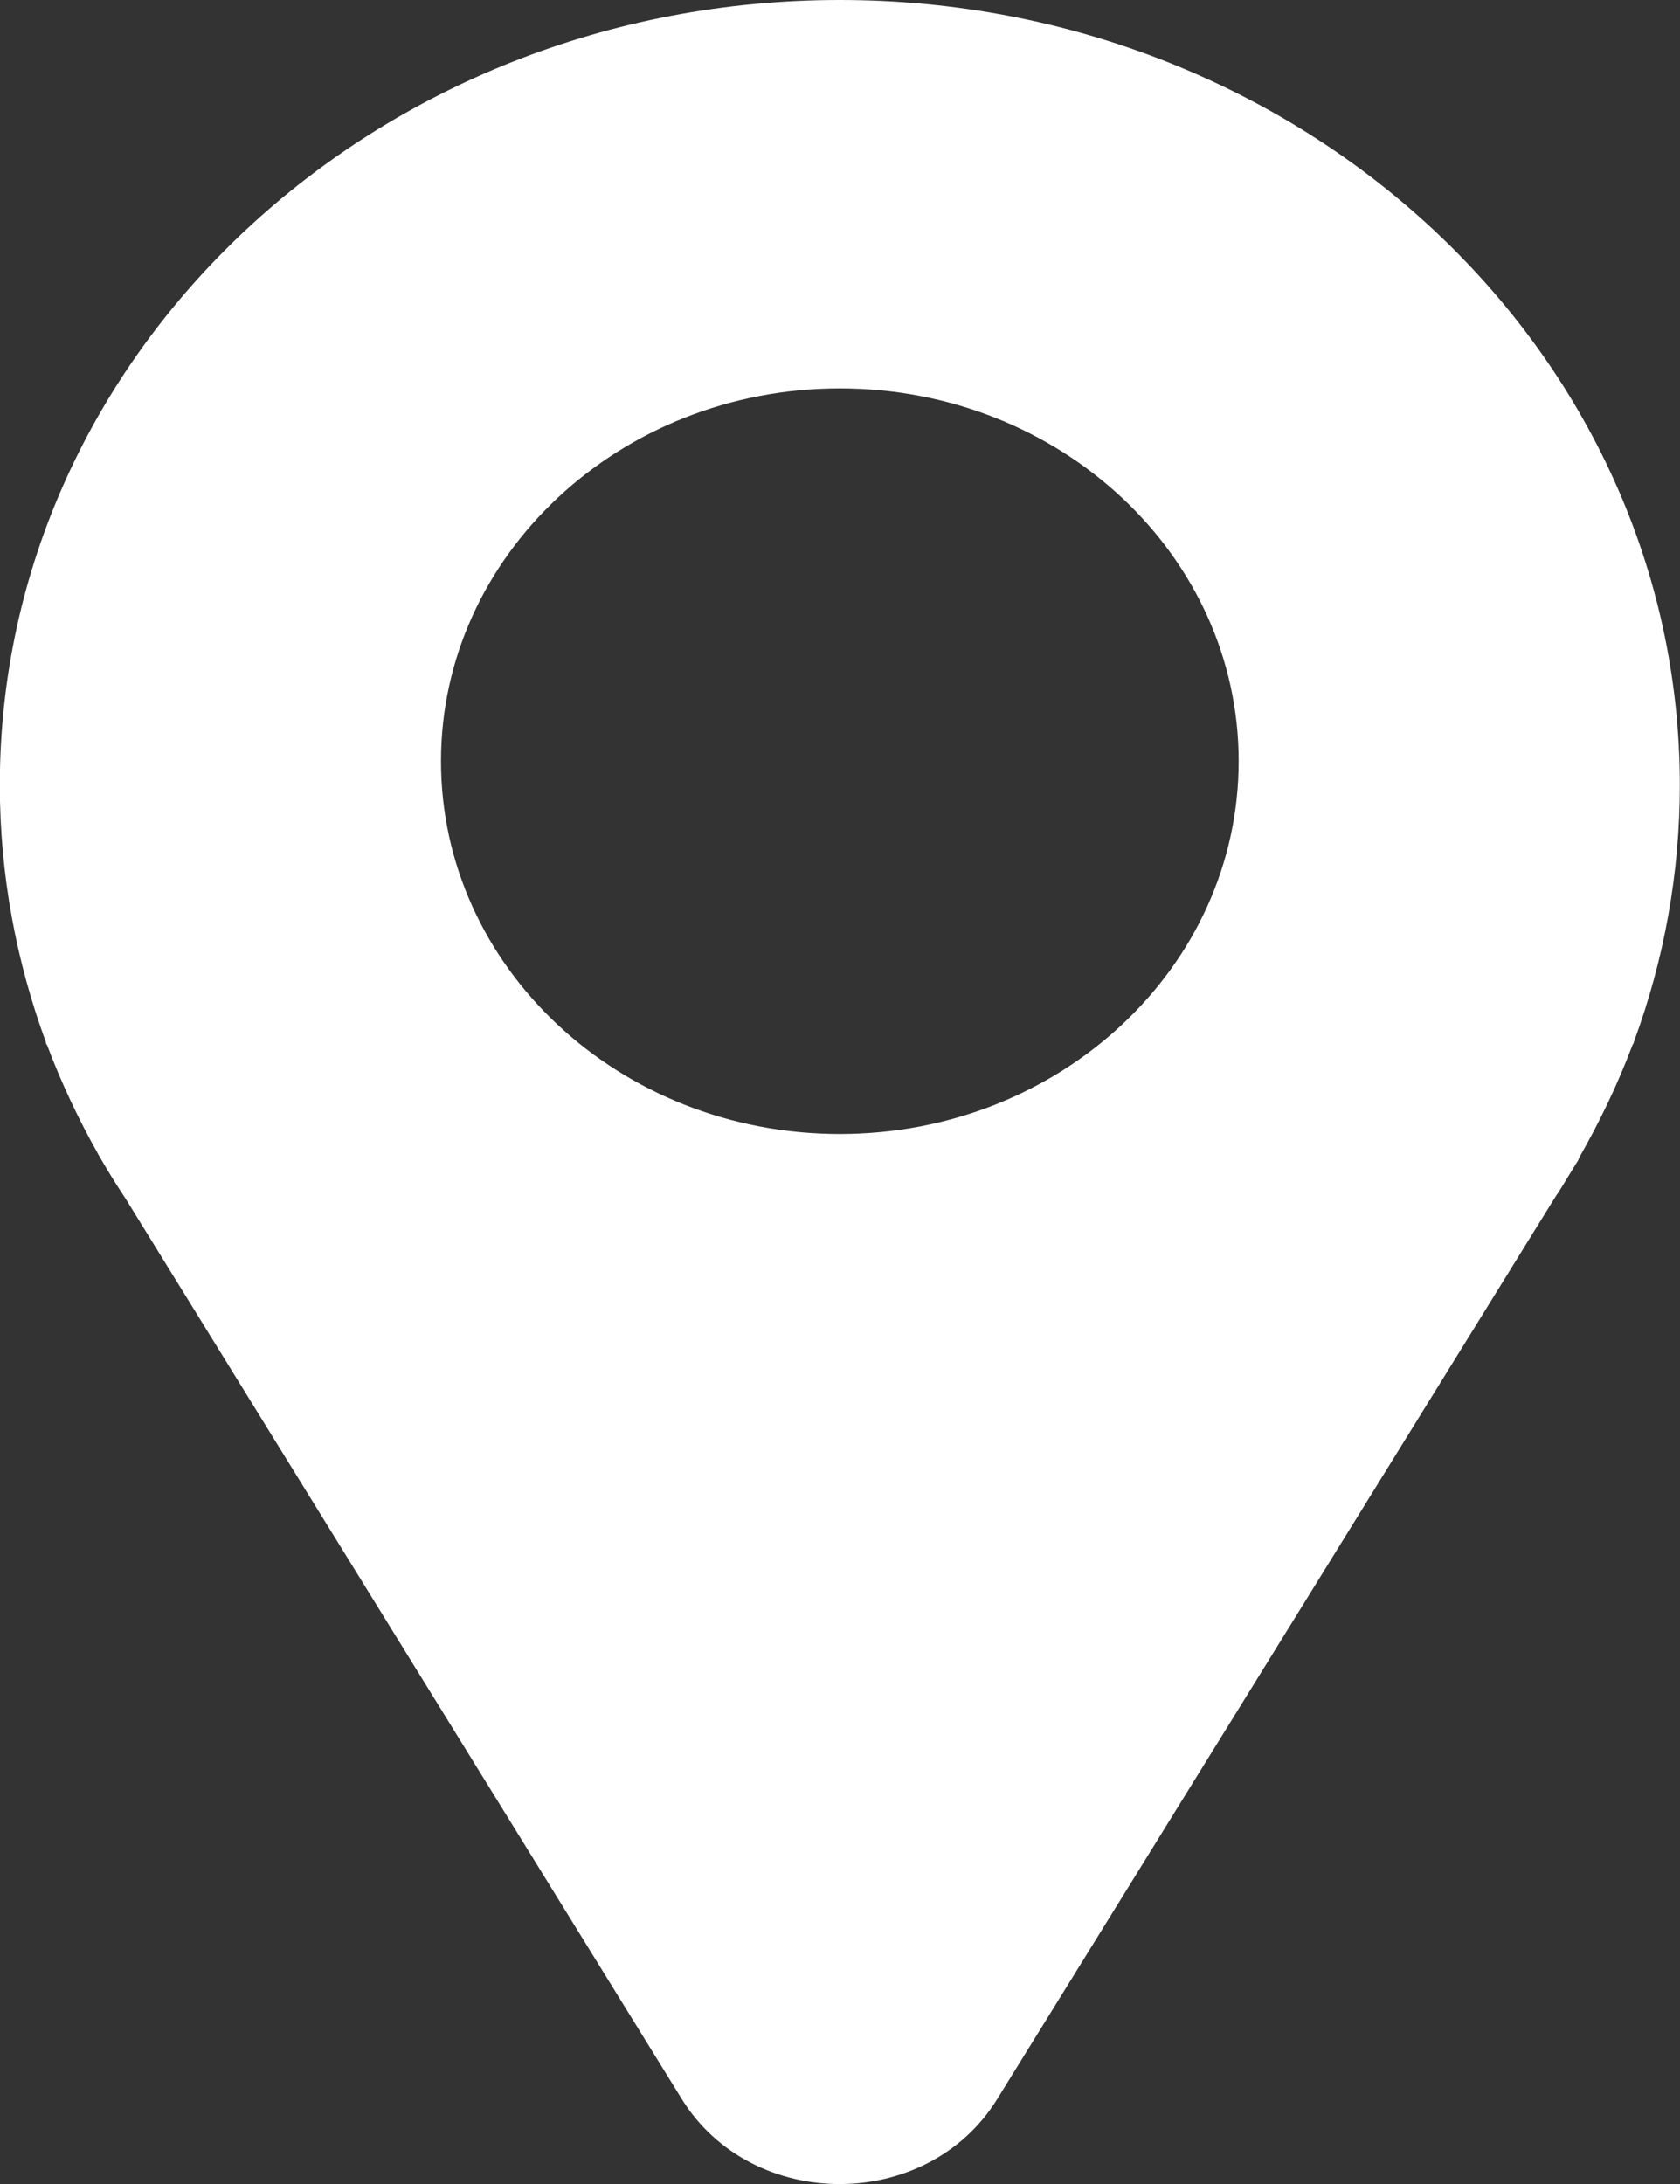 <svg 
 xmlns="http://www.w3.org/2000/svg"
 xmlns:xlink="http://www.w3.org/1999/xlink"
 width="10px" height="13px">
<rect width="100%" height="100%" fill="#333333" stroke="none"/>
<path fill-rule="evenodd"  fill="rgb(255, 255, 255)"
 d="M4.999,0.000 C2.236,0.000 -0.001,2.093 -0.001,4.673 C-0.001,5.208 0.097,5.723 0.273,6.203 L0.273,6.210 L0.281,6.223 C0.365,6.446 0.467,6.662 0.585,6.871 L0.587,6.876 L0.590,6.880 C0.637,6.962 0.687,7.043 0.739,7.122 L0.744,7.129 L0.747,7.134 L4.058,12.494 C4.476,13.169 5.520,13.169 5.936,12.494 L9.262,7.118 L9.277,7.097 L9.384,6.922 C9.389,6.915 9.394,6.908 9.396,6.901 L9.399,6.894 L9.401,6.889 C9.523,6.675 9.630,6.452 9.717,6.221 L9.725,6.207 L9.725,6.203 C9.907,5.710 9.999,5.194 9.999,4.673 C9.999,2.093 7.759,0.000 4.999,0.000 L4.999,0.000 ZM4.999,6.750 C3.686,6.750 2.625,5.756 2.625,4.531 C2.625,3.306 3.689,2.312 4.999,2.312 C6.310,2.312 7.373,3.306 7.373,4.531 C7.373,5.756 6.310,6.750 4.999,6.750 L4.999,6.750 Z"/>
</svg>
